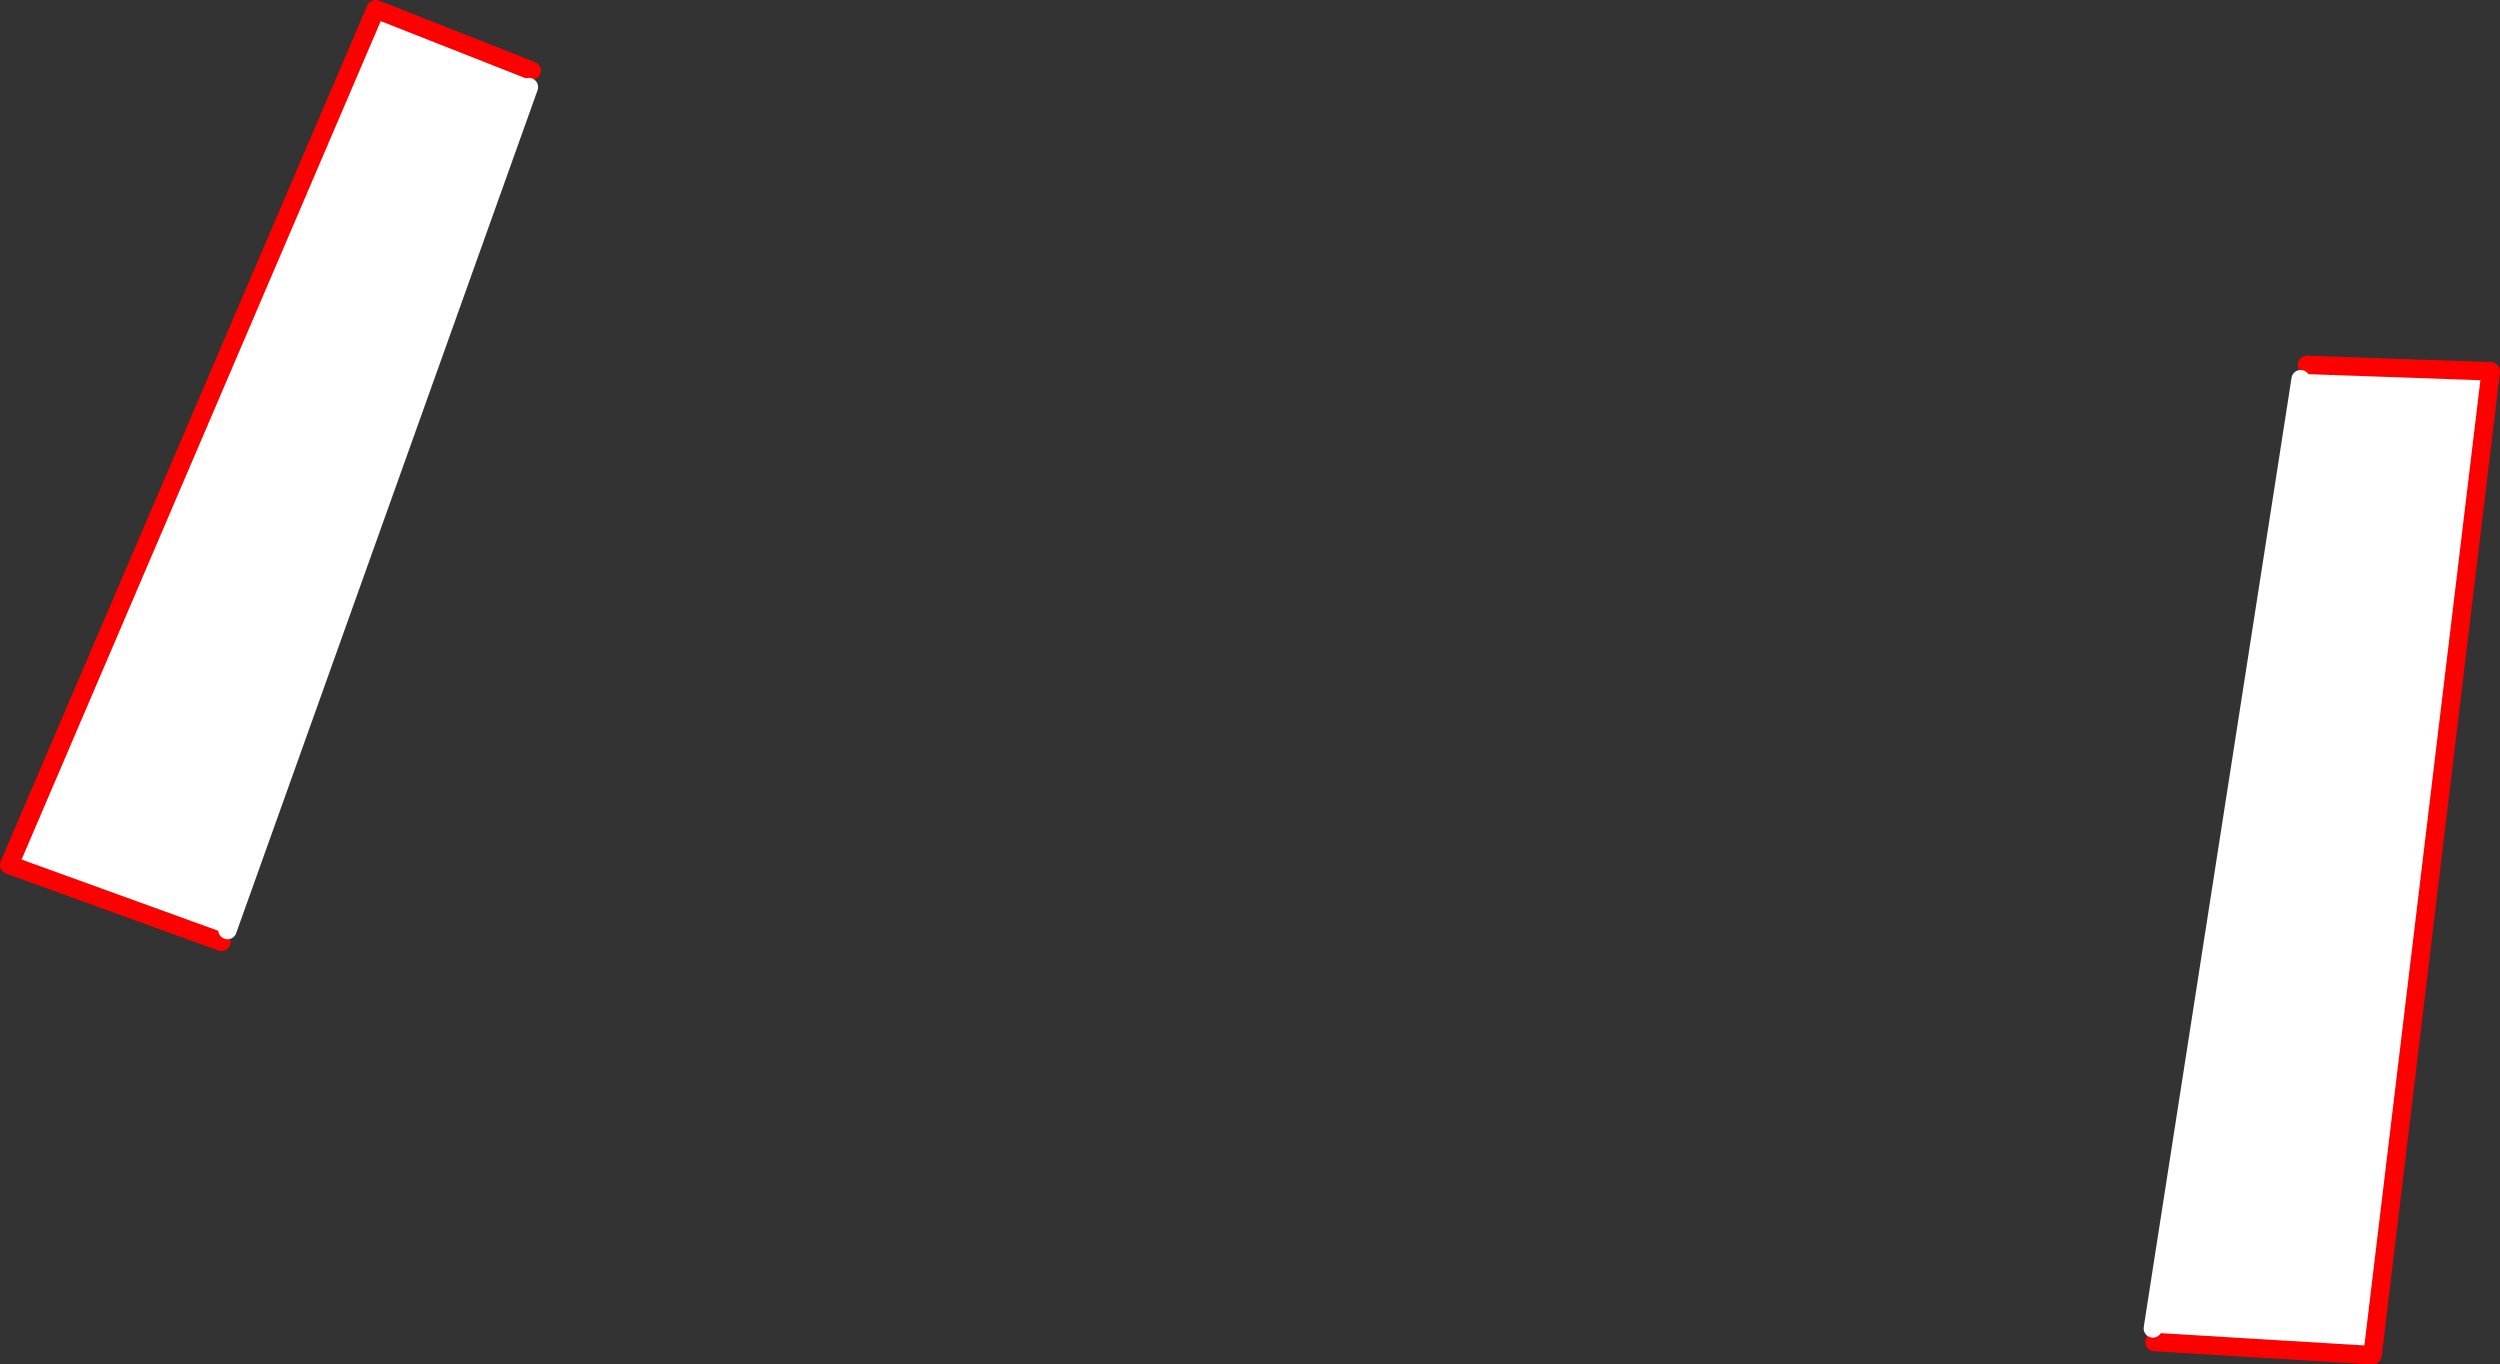 <?xml version="1.0" encoding="UTF-8" standalone="no"?>
<svg xmlns:xlink="http://www.w3.org/1999/xlink" height="295.4px" width="541.25px" xmlns="http://www.w3.org/2000/svg">
  <rect width="100%" height="100%" fill="#333333" stroke="none"/>
  <g transform="matrix(1.0, 0.0, 0.0, 1.0, -83.6, -182.65)">
    <path d="M581.7 264.75 L583.1 261.65 622.85 263.05 597.25 476.05 550.05 473.2 549.7 470.25 581.7 264.75 M131.55 386.55 L85.6 369.9 164.95 184.65 198.7 197.95 198.1 201.5 132.85 384.0 131.55 386.55" fill="#ffffff" fill-rule="evenodd" stroke="none"/>
    <path d="M550.05 473.2 L597.25 476.05 622.85 263.05 583.1 261.65 M198.7 197.95 L164.95 184.65 85.6 369.9 131.55 386.55" fill="none" stroke="#ff0000" stroke-linecap="round" stroke-linejoin="round" stroke-width="4.0"/>
    <path d="M581.7 264.75 L549.7 470.25 M132.85 384.0 L198.1 201.5" fill="none" stroke="#ffffff" stroke-linecap="round" stroke-linejoin="round" stroke-width="4.0"/>
  </g>
</svg>
